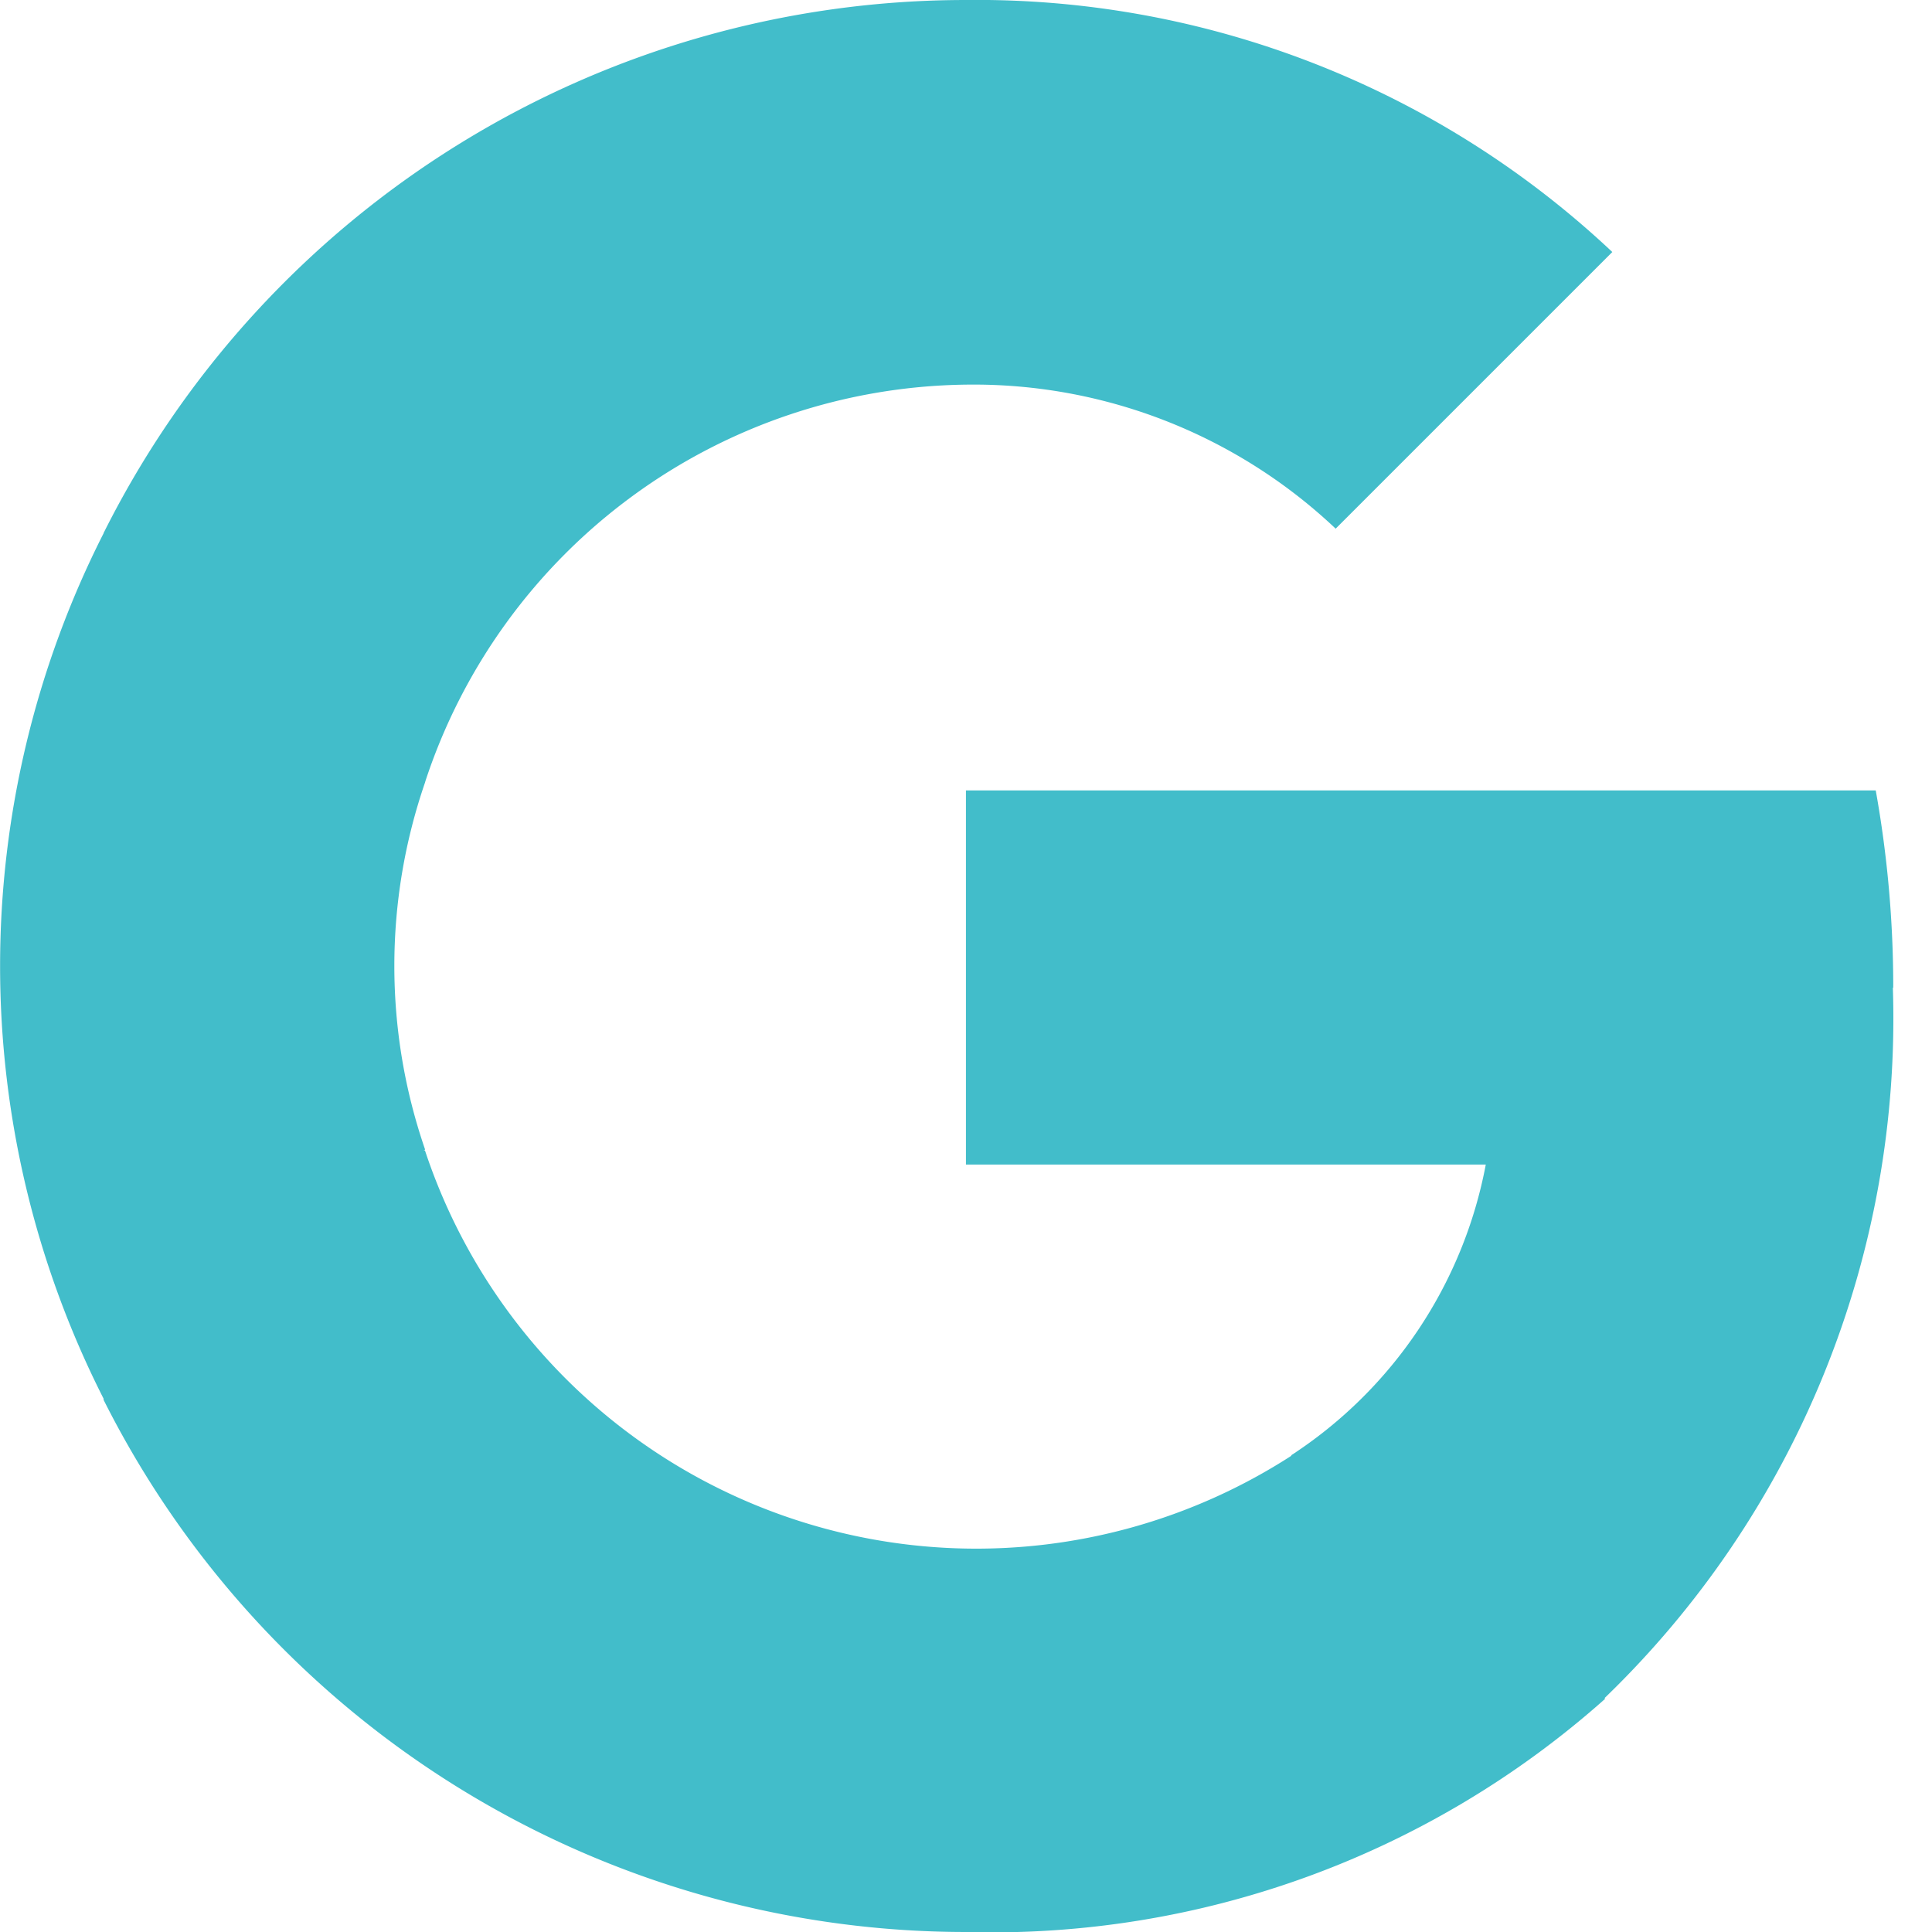 <svg id="google" xmlns="http://www.w3.org/2000/svg" width="14.903" height="14.903" viewBox="0 0 14.903 14.903">
  <g id="Google__G__logo">
    <path id="Path_37" data-name="Path 37" d="M19.153,11.524A8.562,8.562,0,0,0,19.018,10H12v2.886h4.01a3.436,3.436,0,0,1-1.5,2.242V17h2.418a7.28,7.28,0,0,0,2.222-5.48Z" transform="translate(-4.549 -3.903)" fill="#42bdca"/>
    <path id="Path_38" data-name="Path 38" d="M8.832,20.129a7.112,7.112,0,0,0,4.932-1.8l-2.418-1.876A4.48,4.48,0,0,1,4.659,14.1H2.18v1.924A7.445,7.445,0,0,0,8.832,20.129Z" transform="translate(-1.381 -5.226)" fill="#42bdca"/>
    <path id="Path_39" data-name="Path 39" d="M4.279,11.825a4.346,4.346,0,0,1,0-2.832V7.07H1.8a7.376,7.376,0,0,0,0,6.679l1.931-1.5Z" transform="translate(-1 -2.958)" fill="#42bdca"/>
    <path id="Path_40" data-name="Path 40" d="M8.832,3.967a4.066,4.066,0,0,1,2.852,1.111l2.134-2.134A7.149,7.149,0,0,0,8.832,1,7.438,7.438,0,0,0,2.18,5.112L4.659,7.036A4.449,4.449,0,0,1,8.832,3.967Z" transform="translate(-1.381 -1)" fill="#42bdca"/>
    <path id="Path_41" data-name="Path 41" d="M1,1H15.9V15.9H1Z" transform="translate(-1 -1)" fill="none"/>
  </g>
</svg>
